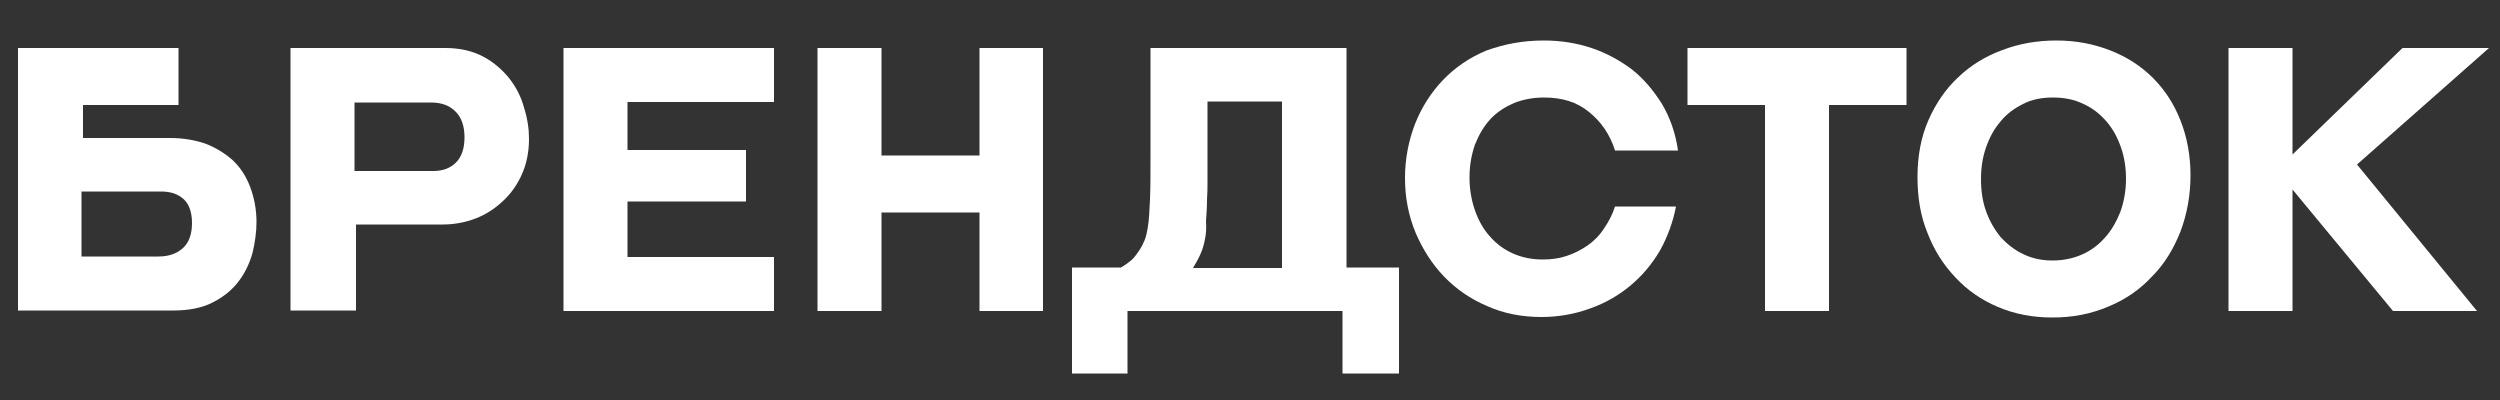 <?xml version="1.0" encoding="UTF-8"?> <!-- Generator: Adobe Illustrator 25.1.0, SVG Export Plug-In . SVG Version: 6.00 Build 0) --> <svg xmlns="http://www.w3.org/2000/svg" xmlns:xlink="http://www.w3.org/1999/xlink" id="Слой_1" x="0px" y="0px" viewBox="0 0 500 80" style="enable-background:new 0 0 500 80;" xml:space="preserve"><rect x="0" y="0" width="500" height="80" fill="#333333" stroke="none"/> <style type="text/css"> .st0{fill:#FFFFFF;} </style> <g> <path class="st0" d="M35.7,9.6V21H16.6v6.6h17.4c2.6,0,4.9,0.4,7,1.1c2.1,0.8,3.9,1.9,5.5,3.3c1.5,1.4,2.7,3.2,3.5,5.3 c0.8,2.1,1.3,4.5,1.3,7.1c0,2-0.3,4.1-0.8,6.2c-0.6,2.1-1.5,4-2.8,5.7c-1.3,1.7-3,3.1-5.2,4.2c-2.1,1.1-4.8,1.6-7.9,1.6h-31V9.6 H35.7z M31.7,51.3c2.1,0,3.7-0.6,4.9-1.7c1.2-1.1,1.8-2.8,1.8-5c0-2.2-0.6-3.8-1.7-4.8c-1.1-1-2.6-1.5-4.5-1.5H16.3v13H31.7z"></path> <path class="st0" d="M58.1,62.2V9.6h31c2.9,0,5.4,0.6,7.5,1.7c2.1,1.1,3.8,2.6,5.2,4.3c1.4,1.8,2.4,3.7,3,5.9c0.7,2.2,1,4.3,1,6.3 c0,2.6-0.5,5-1.4,7c-0.9,2.1-2.2,3.9-3.8,5.4c-1.6,1.5-3.4,2.7-5.5,3.5c-2.1,0.8-4.3,1.2-6.6,1.2H71.2v17.2H58.1z M70.9,20.5v13.7 h15.8c1.9,0,3.4-0.6,4.5-1.7c1.1-1.1,1.7-2.8,1.7-5c0-2.3-0.6-4-1.8-5.2c-1.2-1.2-2.8-1.8-4.9-1.8H70.9z"></path> <path class="st0" d="M112.7,62.2V9.6h42.1v10.8h-29.3V30h23.7v10.3h-23.7v11.1h29.3v10.8H112.7z"></path> <path class="st0" d="M195.9,62.2V42.5h-19.6v19.7h-12.8V9.6h12.8v21.5h19.6V9.6h12.7v52.6H195.9z"></path> <path class="st0" d="M214.4,74.7V53.5h9.8c0.7-0.4,1.4-0.9,2-1.4c0.6-0.5,1.1-1.2,1.7-2.1c0.4-0.6,0.7-1.2,1-1.9 c0.3-0.7,0.5-1.6,0.7-2.9c0.2-1.3,0.3-3.1,0.4-5.3c0.1-2.3,0.1-5.3,0.1-9.1V9.6h39.2v43.9h10.5v21.2h-11.3V62.2h-43v12.5H214.4z M241,47.8c-0.2,1.1-0.5,2.1-0.9,3c-0.4,0.9-0.9,1.8-1.5,2.8h17.8V20.3h-14.9v13.6c0,0.4,0,1.2,0,2.3c0,1.2,0,2.4-0.1,3.8 c0,1.4-0.1,2.8-0.2,4.2C241.3,45.7,241.2,46.9,241,47.8z"></path> <path class="st0" d="M308.8,8.1c3.3,0,6.5,0.5,9.5,1.5c3,1,5.7,2.5,8.1,4.3c2.4,1.9,4.3,4.2,6,6.9c1.6,2.7,2.7,5.8,3.2,9.3H323 c-1-3.2-2.8-5.8-5.2-7.7c-2.4-2-5.4-2.9-9-2.9c-2.2,0-4.2,0.4-6,1.1c-1.8,0.8-3.4,1.8-4.7,3.2c-1.3,1.4-2.3,3.1-3.1,5.1 c-0.7,2-1.1,4.2-1.1,6.6c0,2.4,0.4,4.6,1.1,6.6c0.7,2,1.7,3.8,3,5.2c1.3,1.5,2.8,2.6,4.6,3.4c1.8,0.8,3.8,1.2,5.9,1.2 c1.7,0,3.3-0.2,4.8-0.7c1.5-0.5,2.9-1.2,4.2-2.1c1.3-0.9,2.4-2,3.3-3.4c0.9-1.3,1.7-2.8,2.2-4.4h12.2c-0.6,3.1-1.7,6.1-3.2,8.8 c-1.6,2.7-3.5,5-5.9,7c-2.4,2-5,3.5-8.1,4.6c-3,1.1-6.3,1.7-9.7,1.7c-3.9,0-7.6-0.7-10.9-2.2c-3.3-1.4-6.2-3.4-8.6-5.9 c-2.4-2.5-4.3-5.5-5.7-8.8c-1.4-3.4-2.1-7-2.1-10.9c0-3.8,0.7-7.4,2-10.8c1.3-3.3,3.2-6.3,5.6-8.8c2.4-2.5,5.3-4.5,8.7-5.9 C300.9,8.8,304.6,8.1,308.8,8.1z"></path> <path class="st0" d="M353,62.2V21h-15.5V9.6h43.8V21h-15.5v41.2H353z"></path> <path class="st0" d="M410.5,63.5c-4,0-7.6-0.7-10.9-2.1c-3.3-1.4-6.2-3.4-8.5-5.9c-2.4-2.5-4.3-5.5-5.6-8.9c-1.4-3.4-2-7.1-2-11.2 c0-4.2,0.7-8,2.2-11.4c1.5-3.4,3.5-6.3,6-8.6c2.5-2.4,5.5-4.2,8.8-5.4c3.4-1.3,7-1.9,10.8-1.9c3.9,0,7.5,0.7,10.8,2 c3.3,1.3,6.1,3.1,8.5,5.5c2.4,2.4,4.2,5.2,5.5,8.5c1.3,3.3,2,7,2,10.9c0,4.1-0.7,7.8-2,11.3c-1.4,3.5-3.2,6.5-5.7,9 c-2.4,2.6-5.3,4.6-8.7,6C418.2,62.8,414.5,63.5,410.5,63.5z M410.5,52.1c2.1,0,4.1-0.4,5.9-1.2c1.8-0.8,3.3-1.9,4.6-3.4 c1.3-1.4,2.3-3.2,3.1-5.2c0.7-2,1.1-4.2,1.1-6.5c0-2.2-0.3-4.3-1-6.3c-0.7-2-1.6-3.7-2.9-5.2c-1.3-1.5-2.8-2.7-4.6-3.5 c-1.8-0.9-3.9-1.3-6.1-1.3c-2.3,0-4.3,0.4-6,1.3c-1.8,0.9-3.3,2-4.5,3.5c-1.3,1.5-2.2,3.2-2.9,5.2c-0.7,2-1,4.1-1,6.3 c0,2.3,0.3,4.5,1,6.4c0.7,2,1.7,3.7,2.9,5.2c1.3,1.4,2.8,2.6,4.5,3.4C406.4,51.7,408.4,52.1,410.5,52.1z"></path> <path class="st0" d="M478.6,62.2l-20.1-24.3v24.3h-12.8V9.6h12.8v21.3l22-21.3h17.3l-26.4,23.3l24,29.3H478.6z"></path> </g> </svg> 